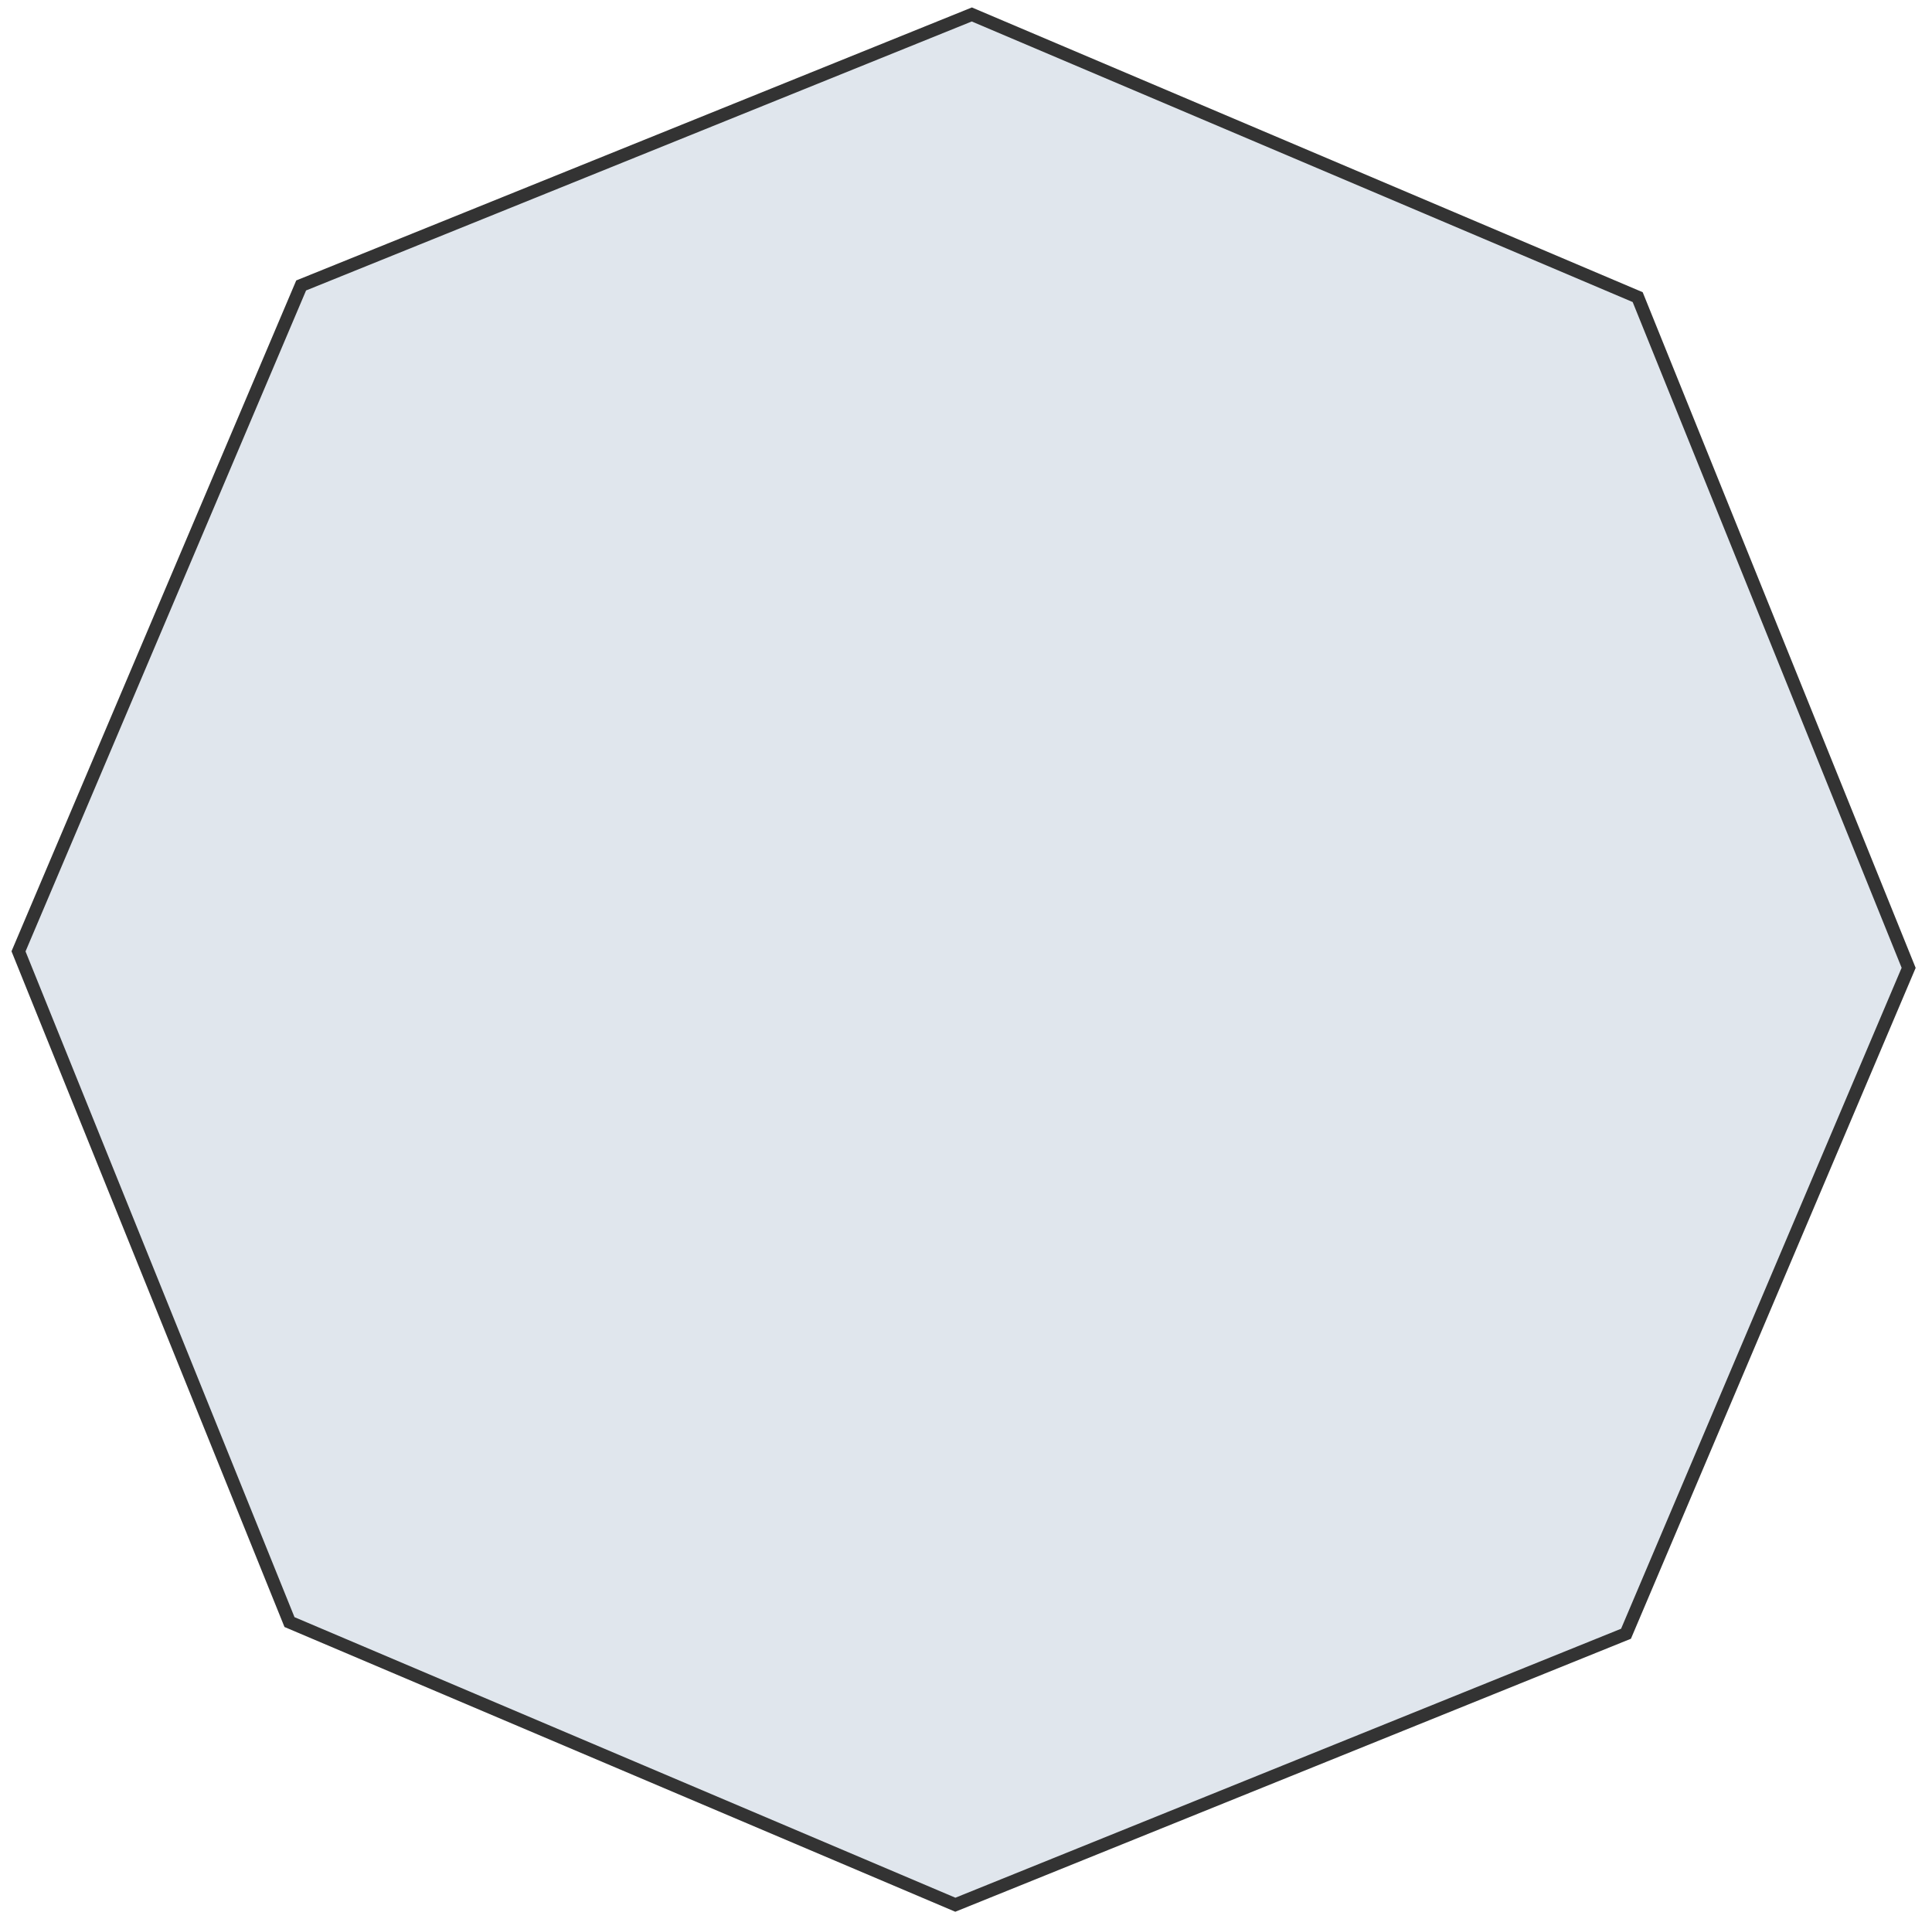 <svg xmlns="http://www.w3.org/2000/svg" xmlns:xlink="http://www.w3.org/1999/xlink" width="149" height="148" viewBox="0 0 149 148">
  <defs>
    <clipPath id="clip-path">
      <rect id="長方形_29842" data-name="長方形 29842" width="149" height="148" transform="translate(4197 1763)" fill="none" stroke="#707070" stroke-width="1"/>
    </clipPath>
  </defs>
  <g id="bg__octagon" data-name="bg_ octagon" transform="translate(-4197 -1763)" clip-path="url(#clip-path)">
    <g id="多角形_49" data-name="多角形 49" transform="translate(4183 1799.514) rotate(-22)" fill="rgba(194,206,221,0.5)">
      <path d="M 95.733 135.18 L 39.947 135.18 L 0.5 95.733 L 0.5 39.947 L 39.947 0.5 L 95.733 0.5 L 135.18 39.947 L 135.18 95.733 L 95.733 135.18 Z" stroke="none"/>
      <path d="M 40.154 1 L 1 40.154 L 1 95.526 L 40.154 134.68 L 95.526 134.68 L 134.68 95.526 L 134.68 40.154 L 95.526 1 L 40.154 1 M 39.74 -1.52587890625e-05 L 95.94 1.52587890625e-05 L 135.68 39.74 L 135.68 95.94 L 95.94 135.68 L 39.74 135.68 L 0 95.94 L 1.52587890625e-05 39.74 L 39.74 -1.52587890625e-05 Z" stroke="none" fill="#333"/>
    </g>
  </g>
</svg>
